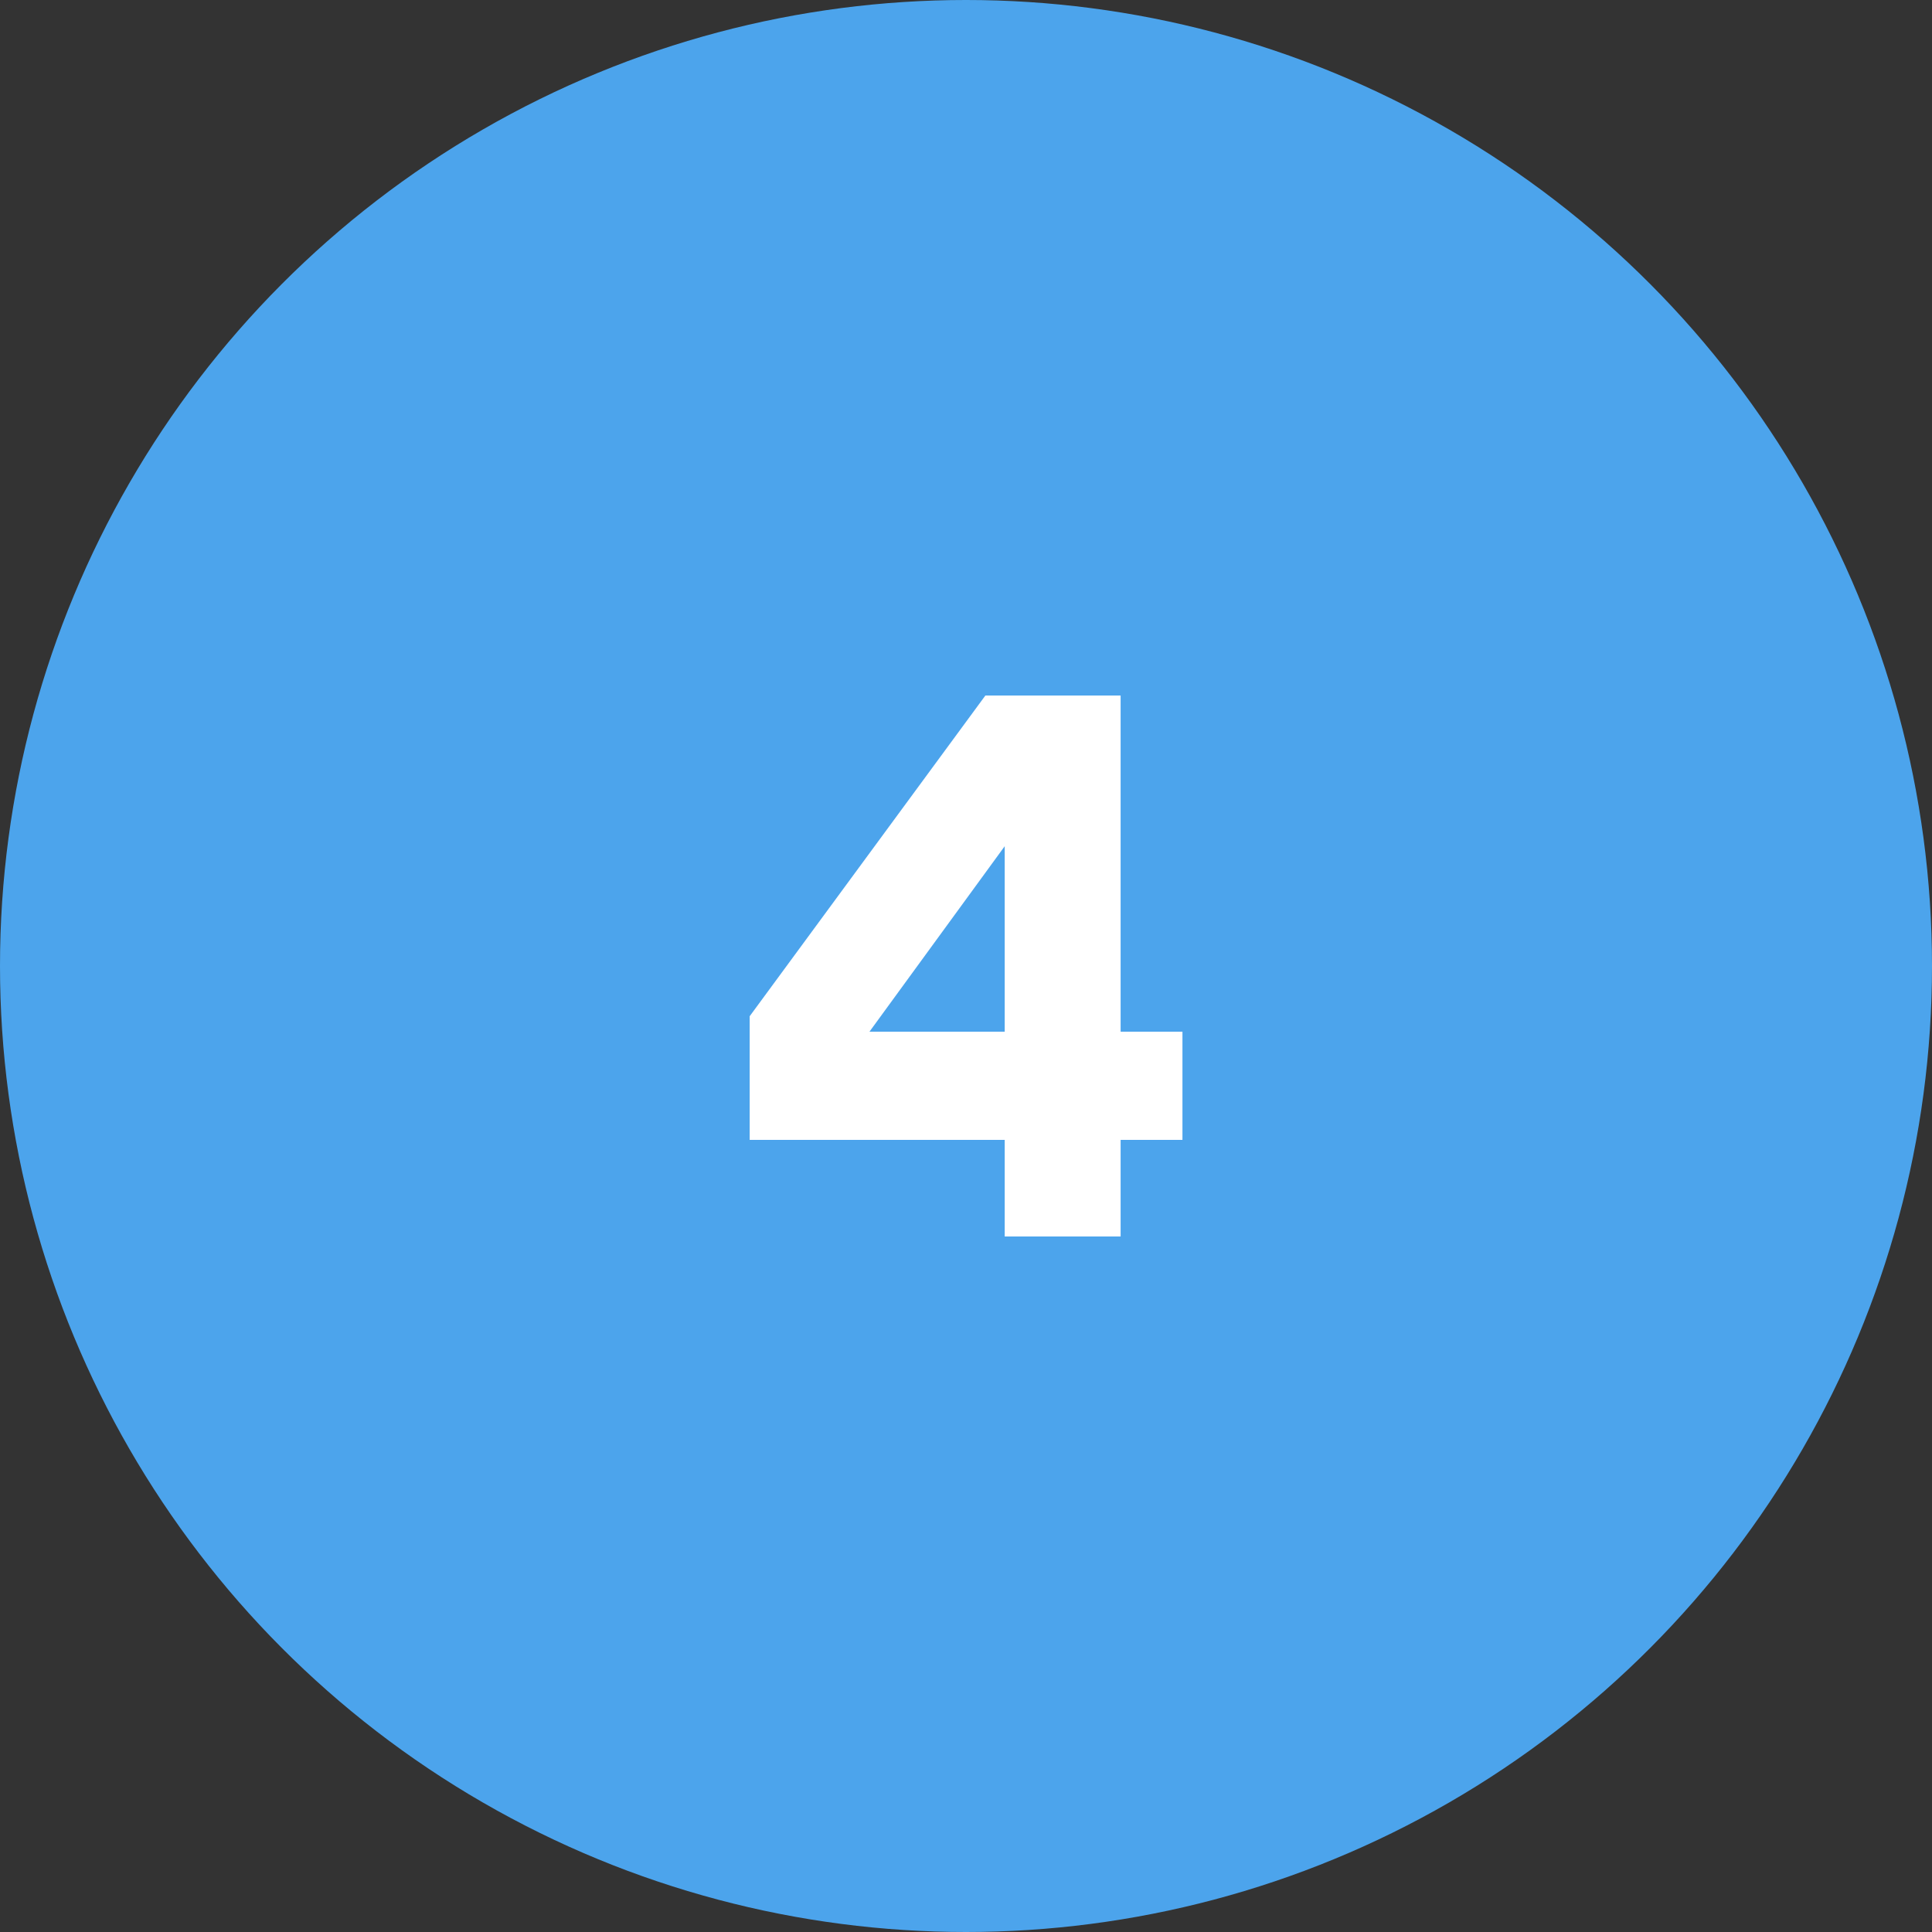 <?xml version="1.0" encoding="UTF-8"?> <svg xmlns="http://www.w3.org/2000/svg" width="150" height="150" viewBox="0 0 150 150" fill="none"><rect x="0" y="0" width="150" height="150" fill="#333333" stroke="none"/><circle cx="75" cy="75" r="75" fill="#4CA4EC"></circle><path d="M58.205 88.5V78.9L76.505 54H87.005V80.1H91.805V88.5H87.005V96H78.005V88.5H58.205ZM67.505 80.1H78.005V65.7L67.505 80.1Z" fill="white"></path></svg> 